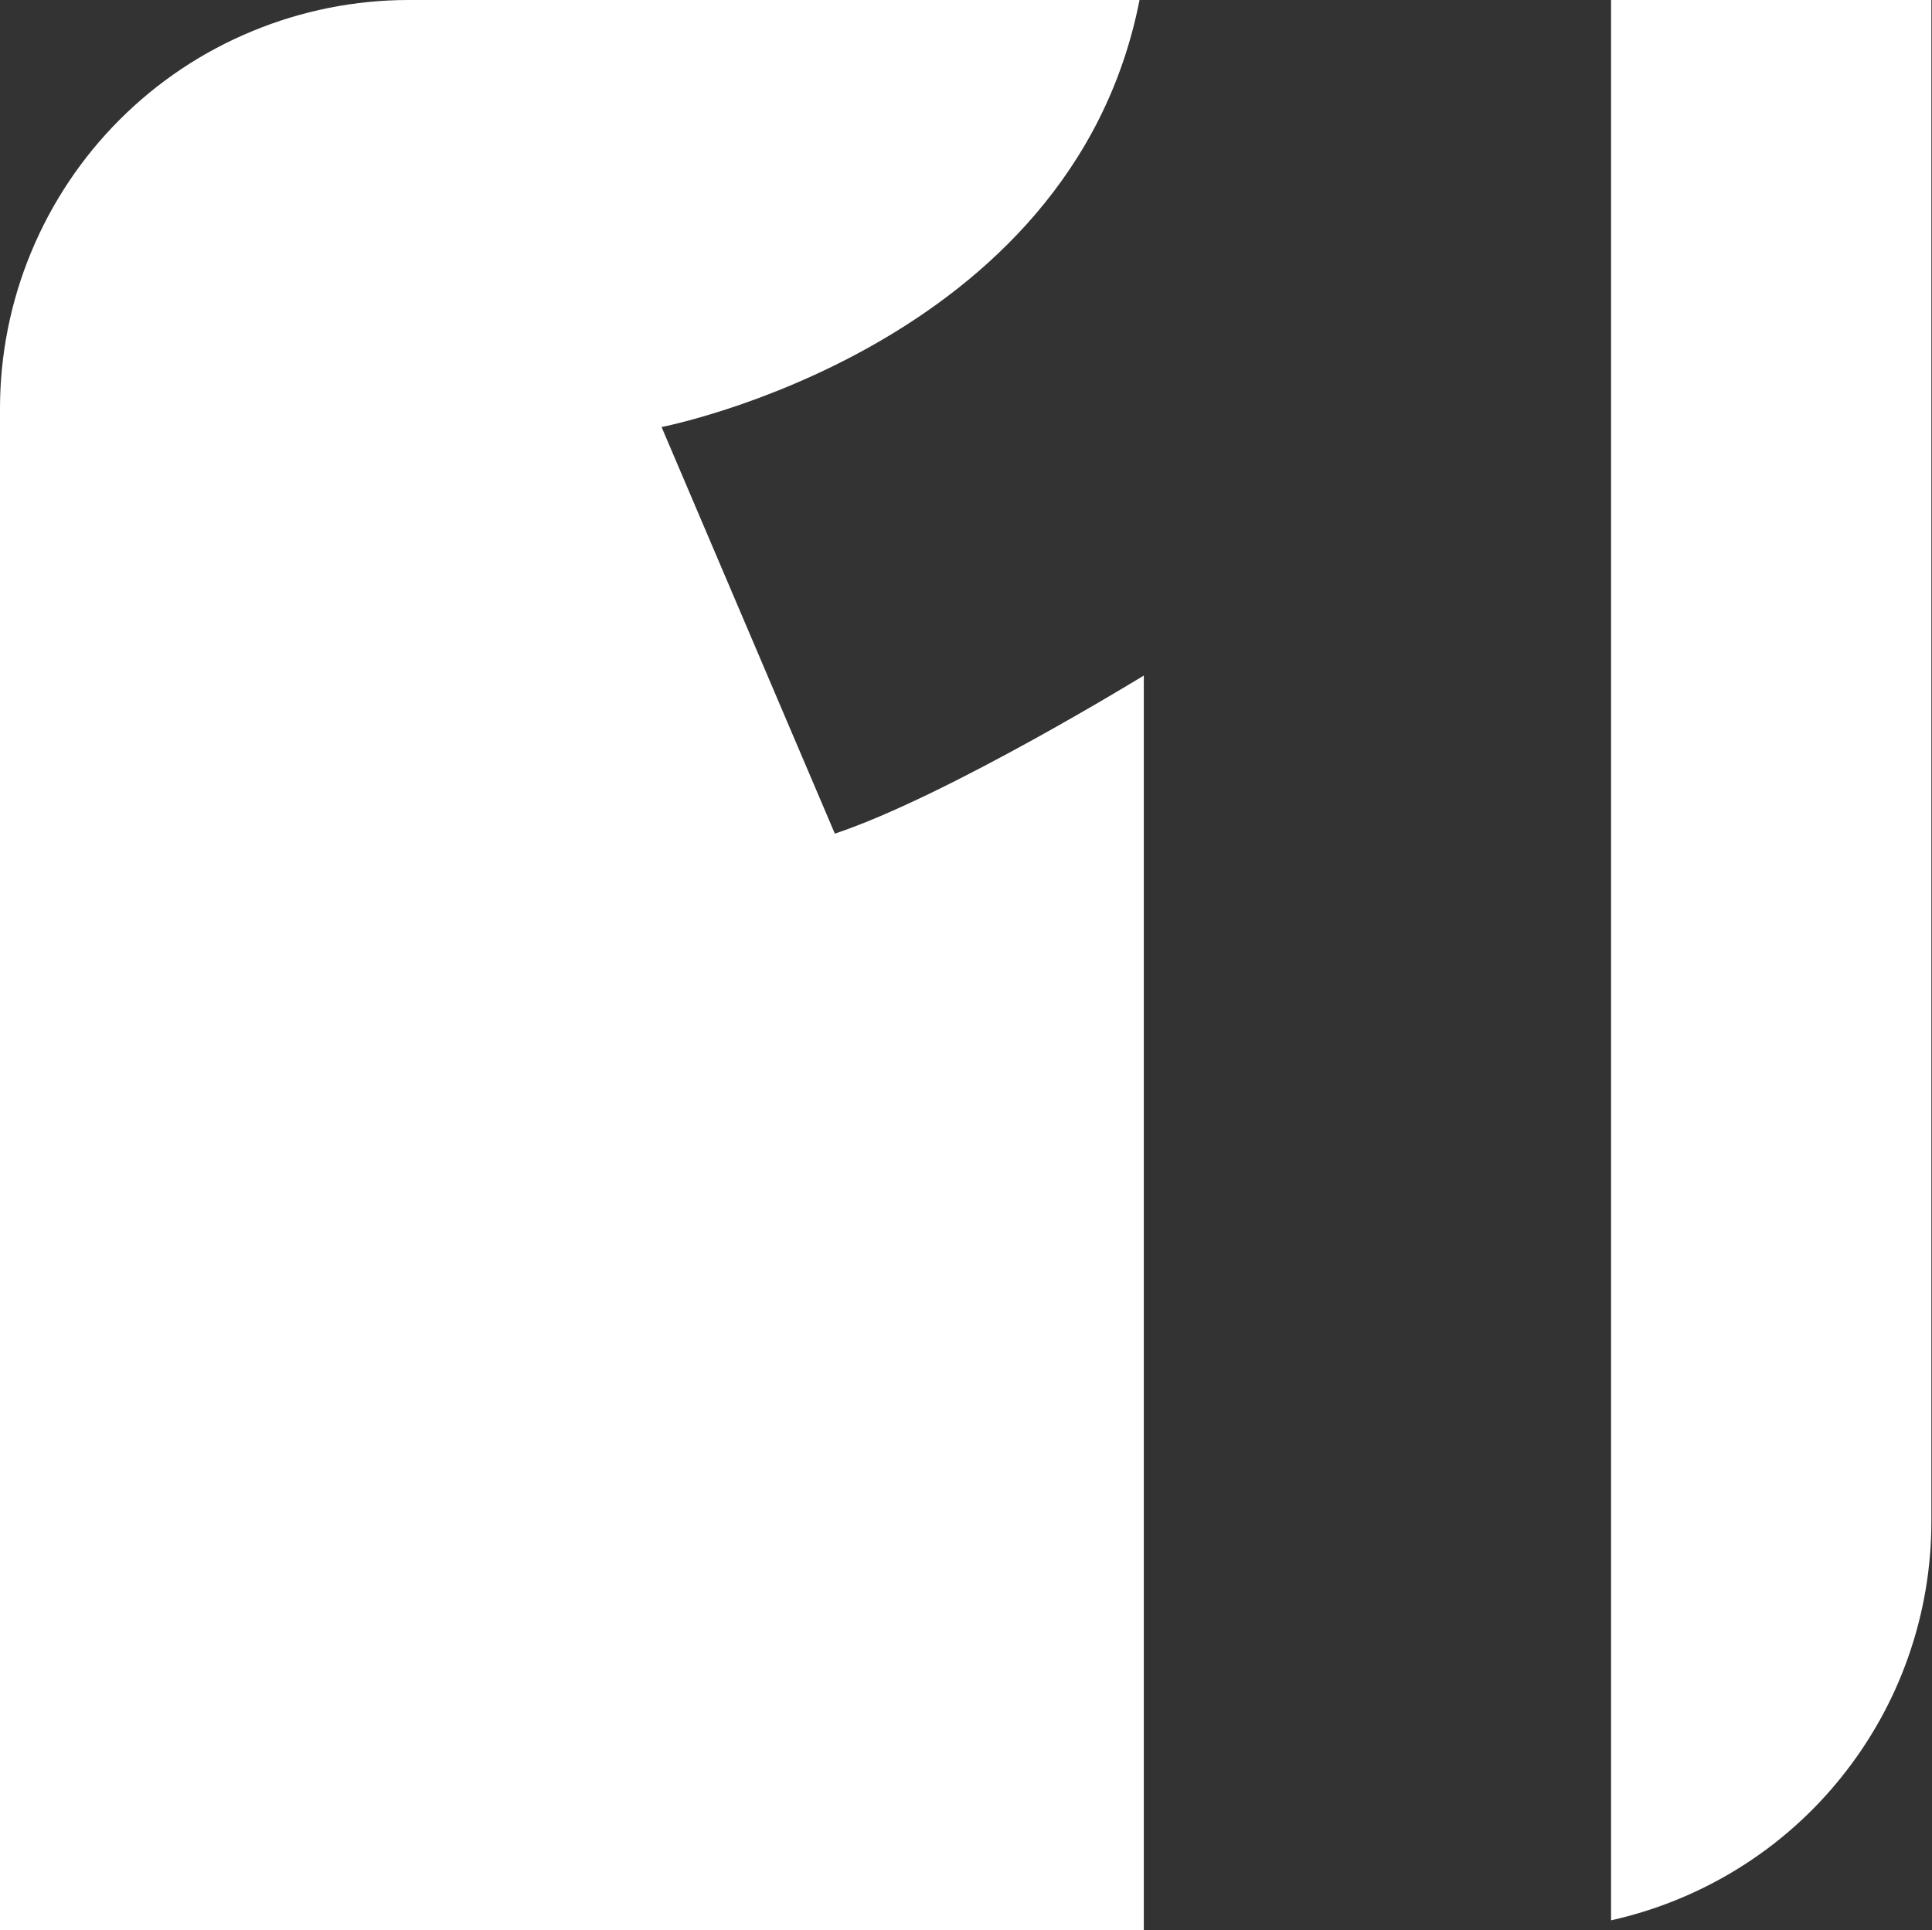 <svg version="1.2" xmlns="http://www.w3.org/2000/svg" viewBox="0 0 1532 1531" width="1532" height="1531">
	<rect x="0" y="0" width="1532" height="1531" fill="#333333" stroke="none"/>
	<title>logo_d3rjmz-svg</title>
	<style>
		.s0 { fill: #ffffff } 
	</style>
	<path id="Layer" class="s0" d="m662 661.2l-137.4-322.5c0 0 325-62.9 379-338.7h-579.5c-42.6 0-84.7 8.4-124 24.7-39.4 16.2-75.1 40.1-105.2 70.2-30.1 30.1-53.9 65.8-70.2 105.1-16.3 39.3-24.7 81.4-24.7 124v1206.9h907v-995.1c0 0-155.4 95.5-245 125.4zm615.5-661.2v1523.1c35.8-8 69.9-21.9 101-41.2 31.1-19.3 58.7-43.7 81.6-72.3 22.9-28.5 40.9-60.7 53-95.2 12.2-34.6 18.4-70.9 18.4-107.5v-1206.9z"/>
</svg>